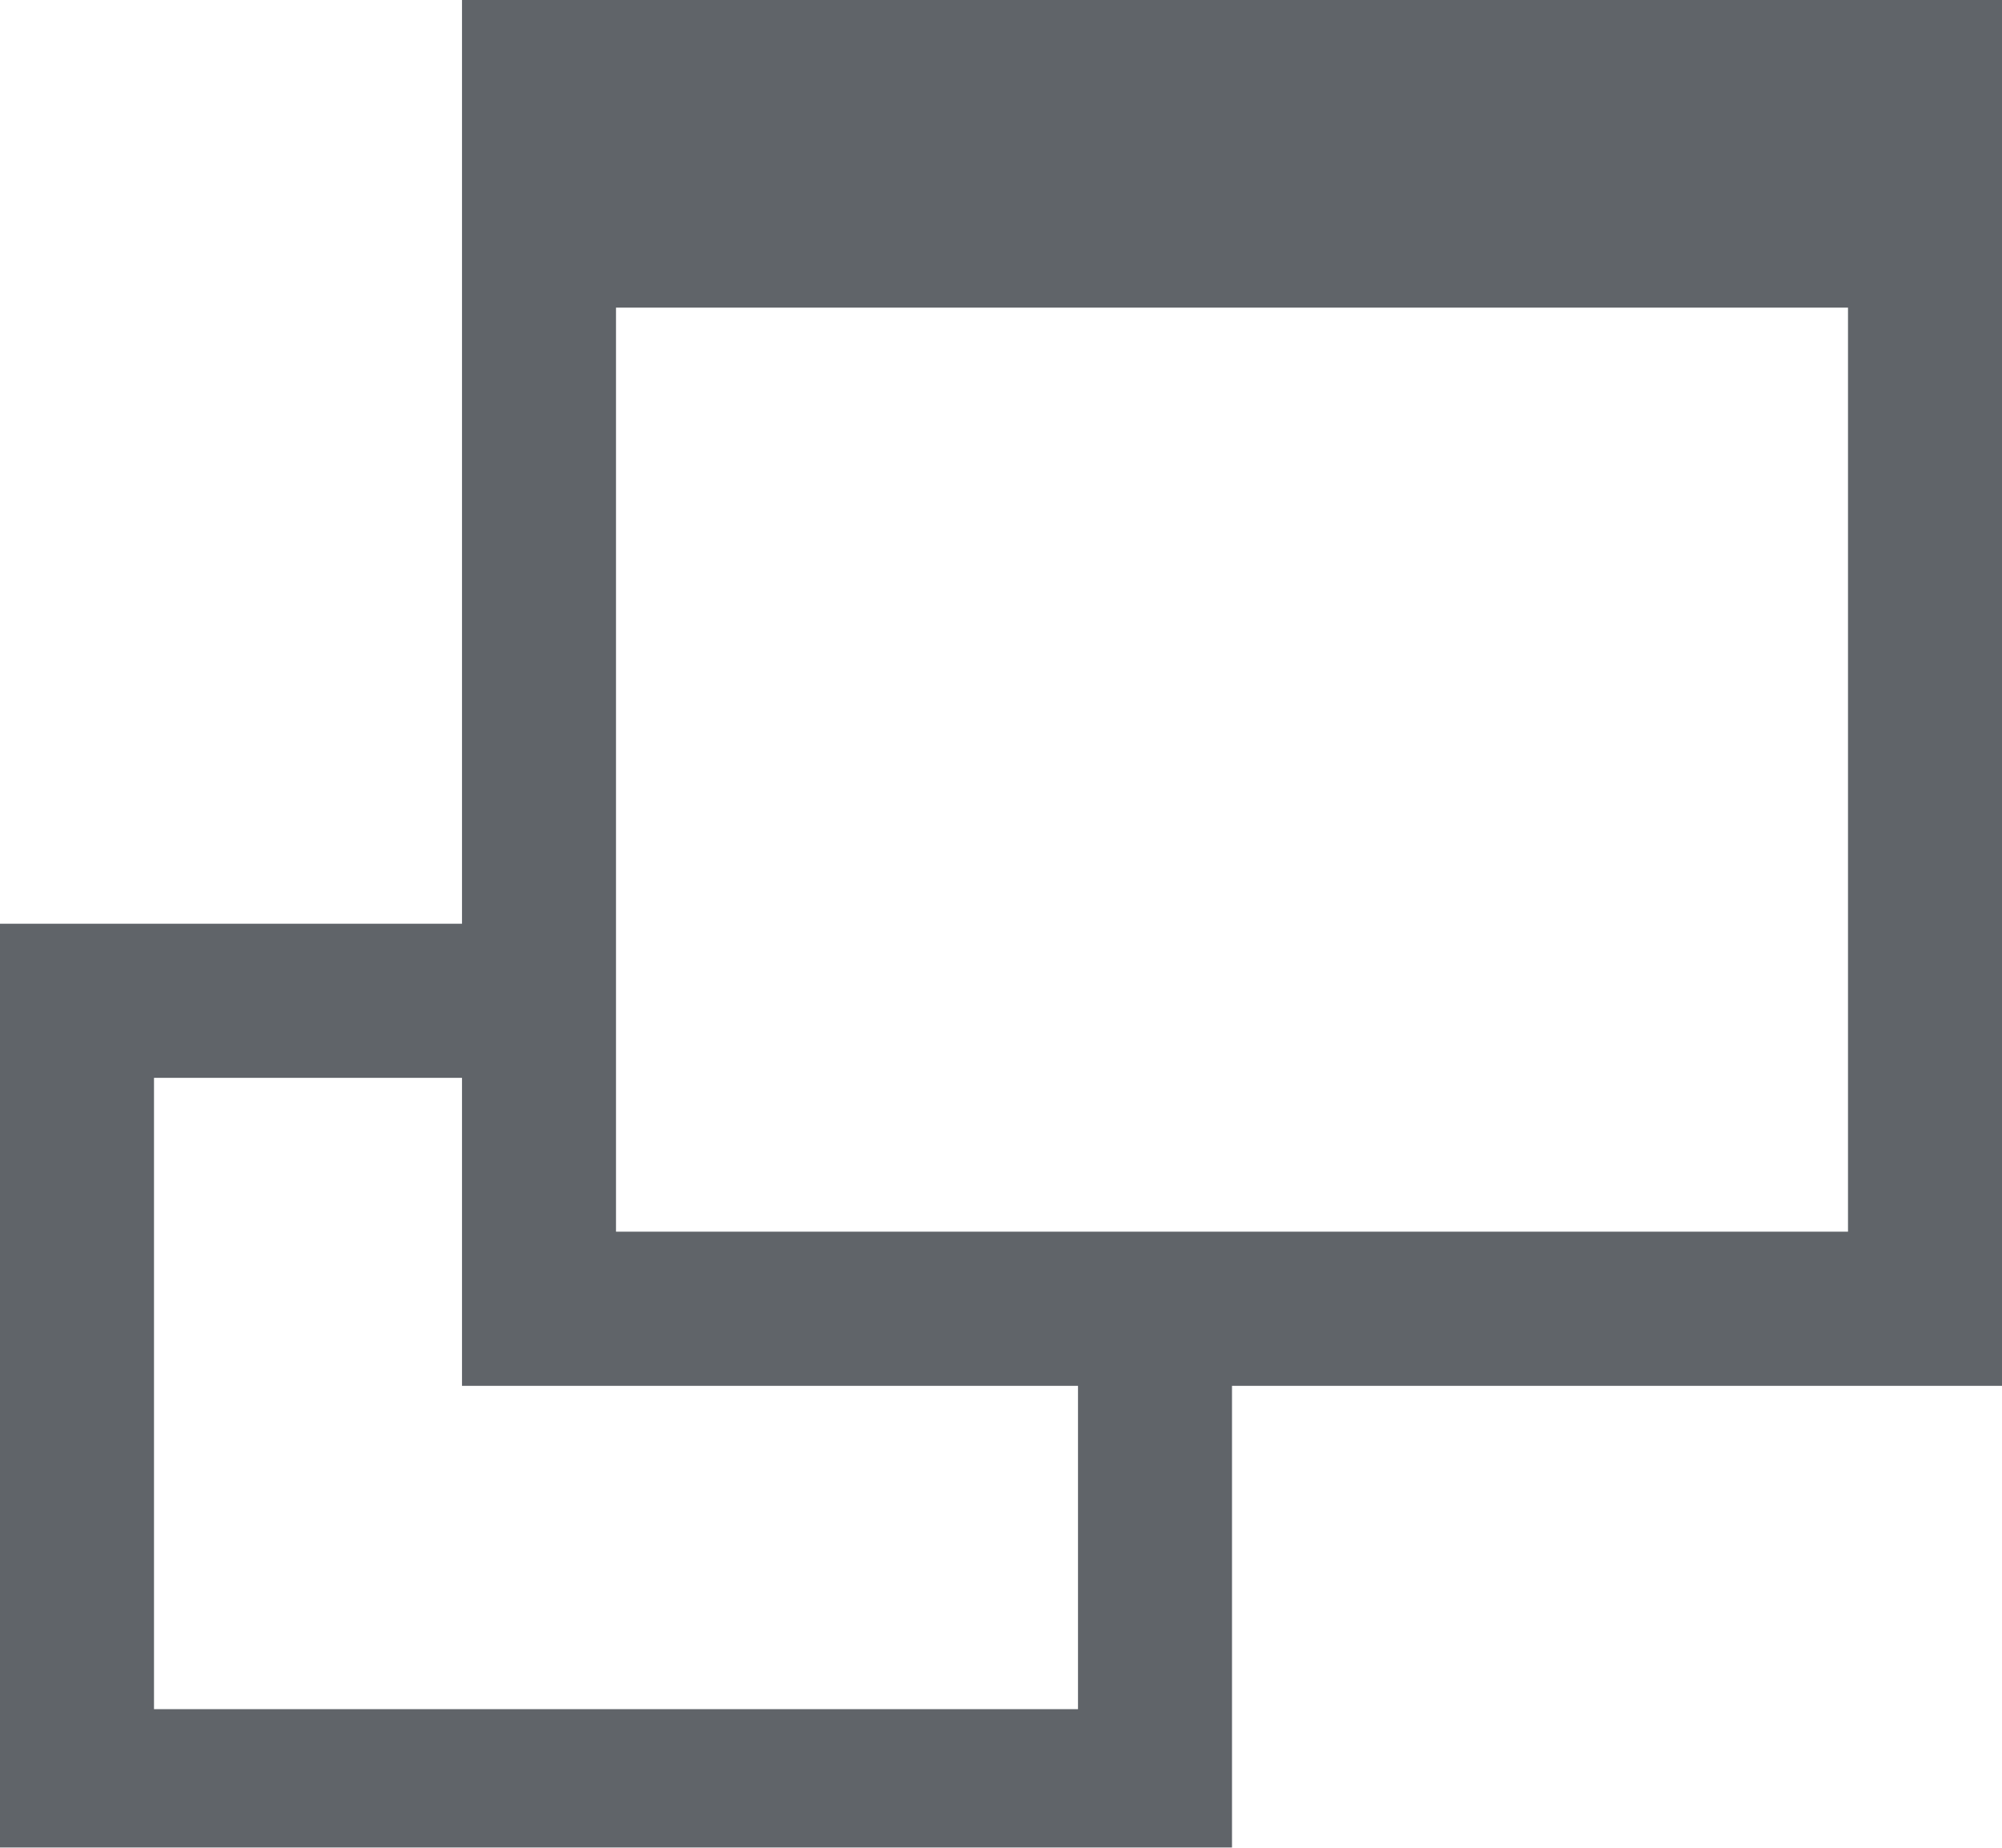 <svg xmlns="http://www.w3.org/2000/svg" width="13" height="12">
    <defs>
        <filter id="a">
            <feFlood flood-color="#222" flood-opacity="1" result="floodOut"/>
            <feComposite operator="atop" in="floodOut" in2="SourceGraphic" result="compOut"/>
            <feBlend in="compOut" in2="SourceGraphic"/>
        </filter>
    </defs>
    <g filter="url(#a)">
        <path fill-rule="evenodd" fill="#606469" d="M8 9v2.999H0v-6h3V0h10v9H8zM1 7v4.1h6V9H3V7H1zm11-5.002H4v6.001h8V1.998z"/>
    </g>
</svg>
